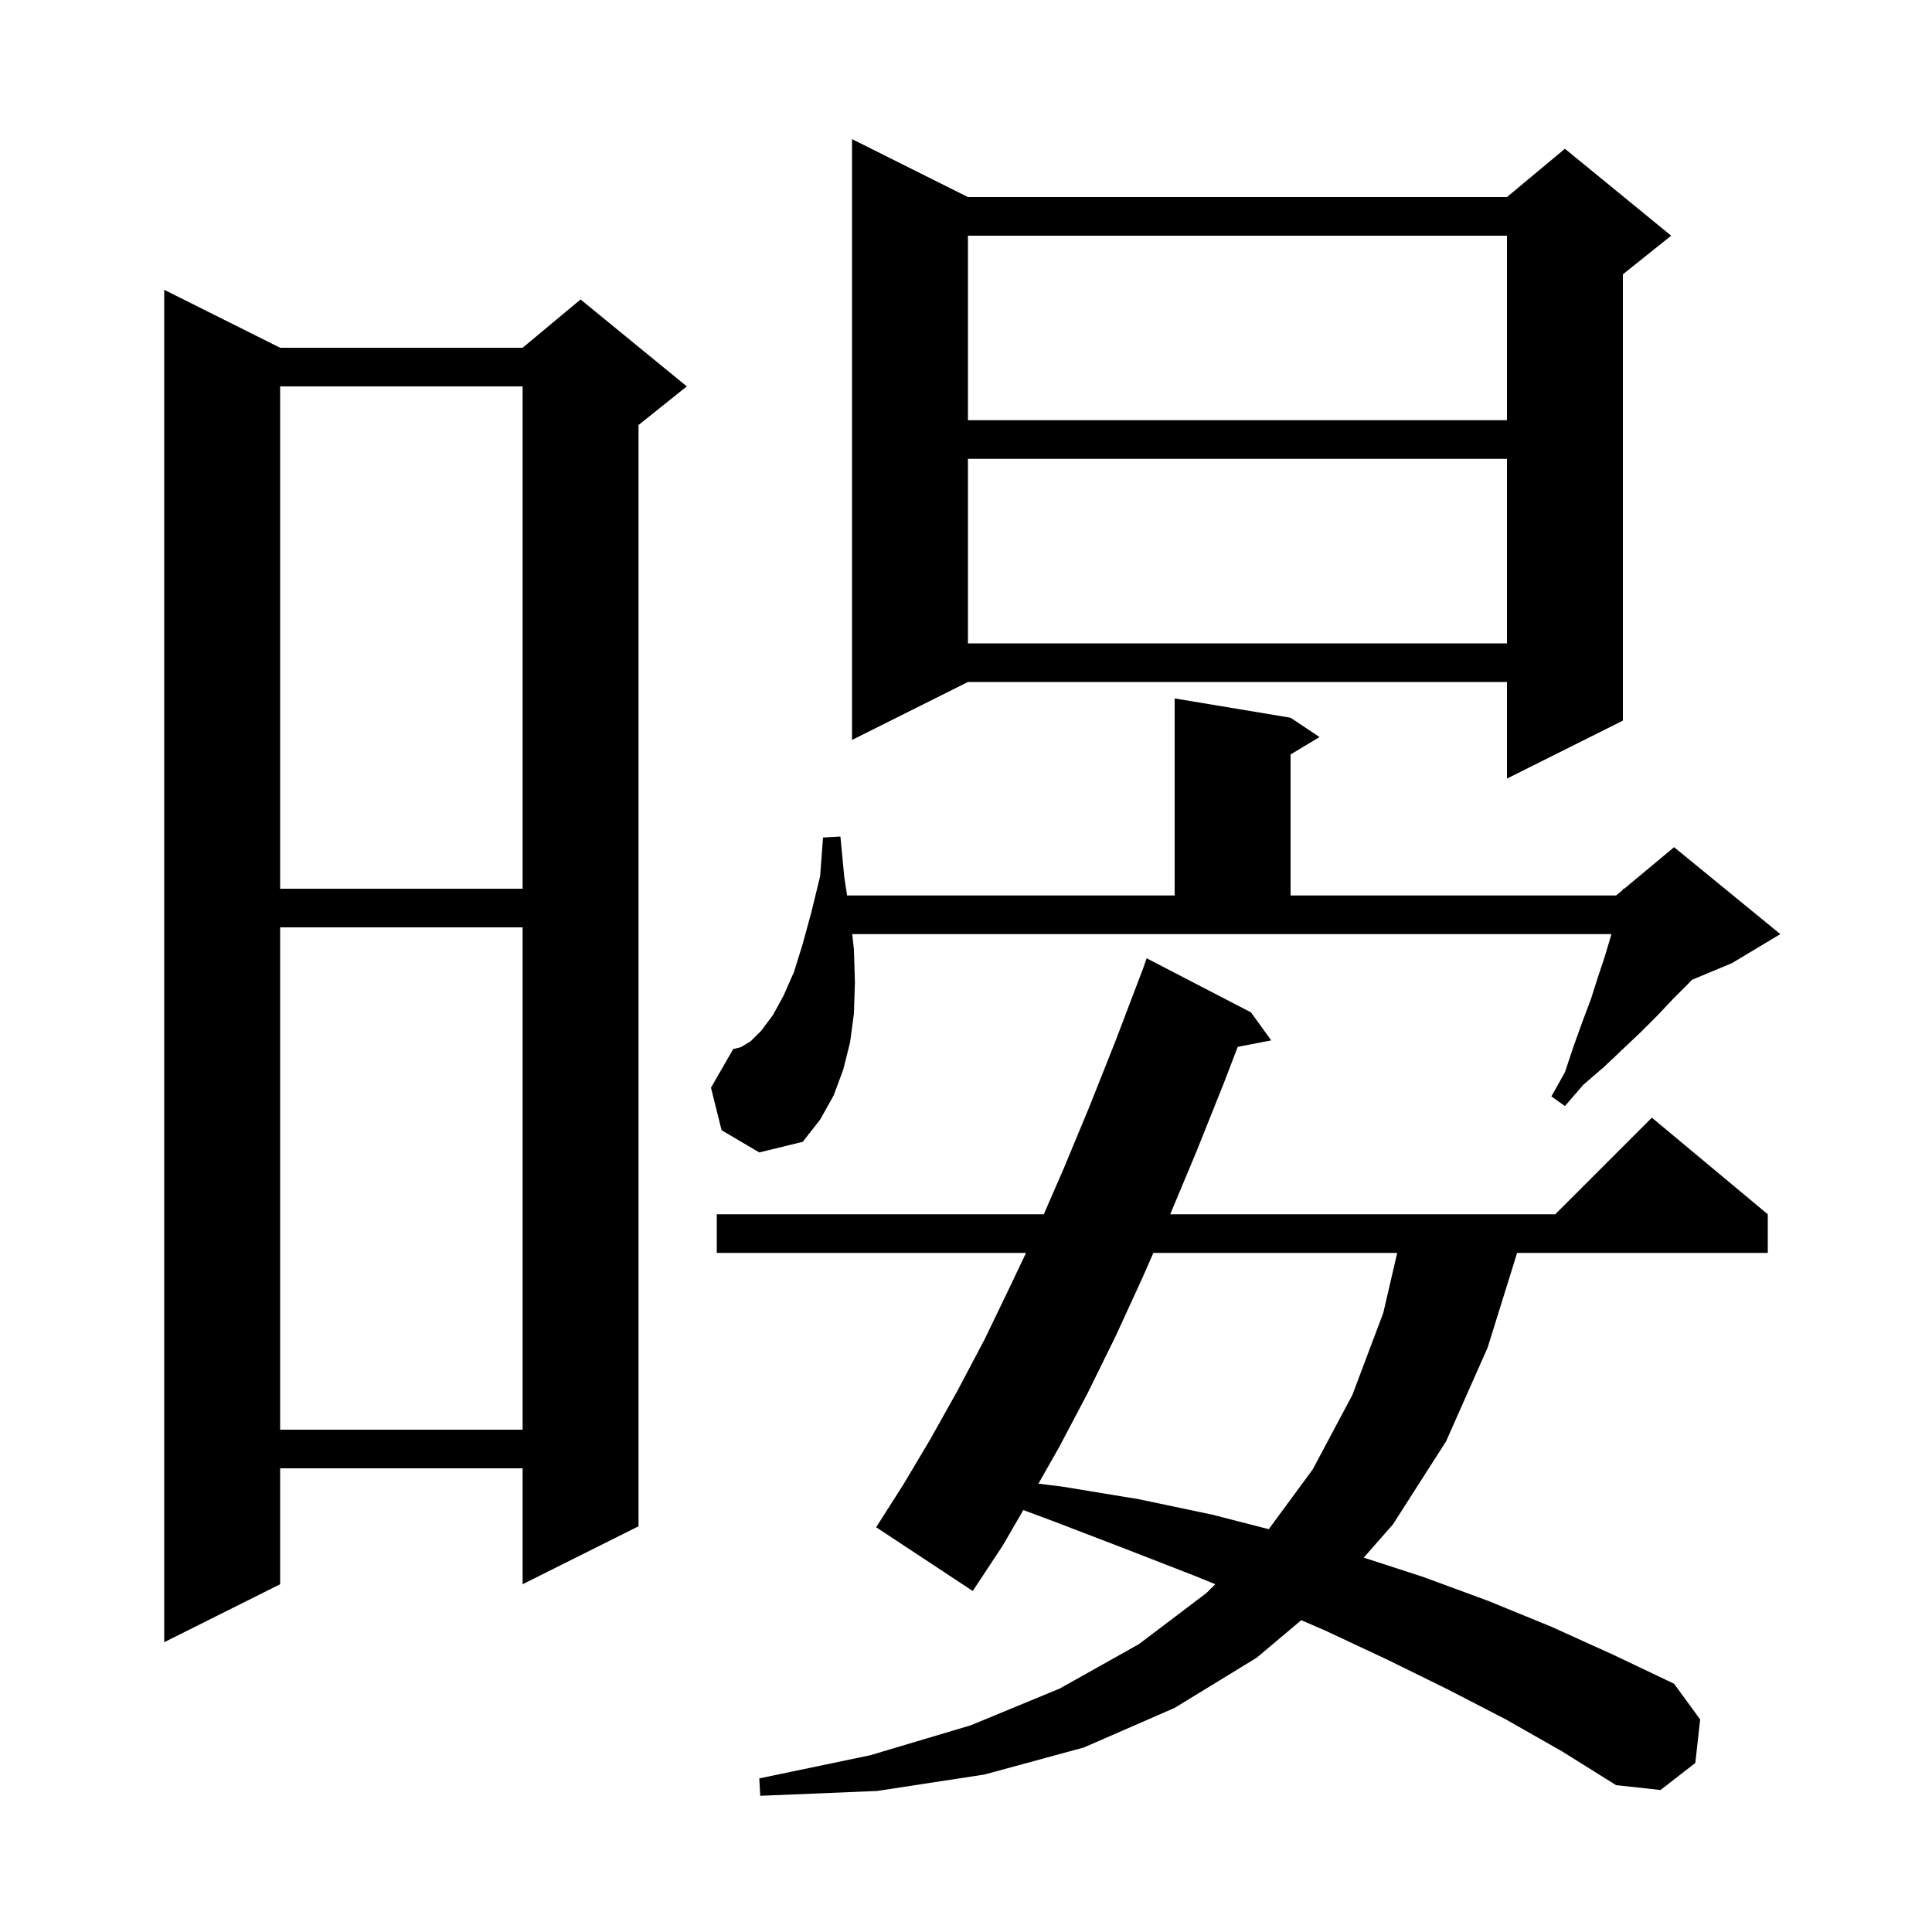 <svg xmlns="http://www.w3.org/2000/svg" xmlns:xlink="http://www.w3.org/1999/xlink" version="1.1" baseProfile="full" viewBox="0 0 200 200" width="200" height="200">
<g fill="black">
<path d="M 155.9 178.0 L 149.9 174.9 L 143.6 171.8 L 137.2 168.8 L 134.707 167.721 L 130.1 171.6 L 121.6 176.8 L 112.2 180.9 L 101.9 183.7 L 90.8 185.4 L 78.7 185.9 L 78.6 184.1 L 90.1 181.7 L 100.5 178.6 L 109.7 174.8 L 117.9 170.2 L 124.9 164.9 L 125.805 163.995 L 123.6 163.1 L 116.4 160.3 L 109.1 157.5 L 105.935 156.319 L 103.8 160.0 L 100.7 164.7 L 90.7 158.1 L 93.5 153.7 L 96.3 149.0 L 99.1 144.0 L 101.9 138.7 L 104.6 133.1 L 106.214 129.7 L 74.2 129.7 L 74.2 125.7 L 108.053 125.7 L 110.1 121.0 L 112.8 114.5 L 115.5 107.7 L 118.2 100.6 L 118.212 100.604 L 118.7 99.2 L 129.5 104.8 L 131.6 107.7 L 128.131 108.369 L 126.7 112.1 L 123.9 119.1 L 121.142 125.7 L 161.0 125.7 L 171.0 115.7 L 183.0 125.7 L 183.0 129.7 L 157.051 129.7 L 154.0 139.5 L 149.7 149.2 L 144.2 157.8 L 141.172 161.247 L 147.2 163.2 L 154.0 165.7 L 160.6 168.4 L 167.0 171.3 L 173.3 174.3 L 176.0 178.0 L 175.5 182.5 L 171.9 185.3 L 167.3 184.8 L 161.7 181.3 Z M 29.0 36.0 L 54.1 36.0 L 60.1 31.0 L 71.1 40.0 L 66.1 44.0 L 66.1 158.0 L 54.1 164.0 L 54.1 152.0 L 29.0 152.0 L 29.0 164.0 L 17.0 170.0 L 17.0 30.0 Z M 119.394 129.7 L 118.3 132.2 L 115.5 138.3 L 112.6 144.2 L 109.7 149.7 L 107.5 153.587 L 110.0 153.9 L 117.9 155.2 L 125.5 156.8 L 131.341 158.3 L 135.9 152.1 L 140.0 144.4 L 143.2 135.9 L 144.637 129.7 Z M 29.0 96.0 L 29.0 148.0 L 54.1 148.0 L 54.1 96.0 Z M 74.7 117.0 L 73.6 112.6 L 75.9 108.6 L 76.7 108.4 L 77.7 107.8 L 78.8 106.7 L 80.0 105.1 L 81.1 103.1 L 82.2 100.6 L 83.1 97.7 L 84.0 94.4 L 84.9 90.7 L 85.2 86.7 L 87.0 86.6 L 87.4 90.8 L 87.692 92.7 L 121.6 92.7 L 121.6 72.3 L 133.6 74.3 L 136.6 76.3 L 133.6 78.1 L 133.6 92.7 L 167.3 92.7 L 167.974 92.138 L 168.0 92.0 L 168.087 92.044 L 173.3 87.7 L 184.3 96.7 L 179.3 99.7 L 175.144 101.432 L 174.8 101.8 L 173.2 103.4 L 171.6 105.1 L 169.9 106.8 L 166.1 110.4 L 163.9 112.3 L 162.0 114.5 L 160.6 113.5 L 162.0 111.0 L 162.9 108.3 L 163.8 105.8 L 164.7 103.4 L 165.4 101.2 L 166.1 99.1 L 166.7 97.1 L 166.811 96.7 L 88.222 96.7 L 88.4 98.3 L 88.5 101.7 L 88.4 104.9 L 88.0 107.9 L 87.3 110.7 L 86.3 113.4 L 84.9 115.9 L 83.1 118.2 L 78.6 119.3 Z M 29.0 40.0 L 29.0 92.0 L 54.1 92.0 L 54.1 40.0 Z M 100.2 20.4 L 156.0 20.4 L 162.0 15.4 L 173.0 24.4 L 168.0 28.4 L 168.0 74.6 L 156.0 80.6 L 156.0 70.6 L 100.2 70.6 L 88.2 76.6 L 88.2 14.4 Z M 100.2 47.5 L 100.2 66.6 L 156.0 66.6 L 156.0 47.5 Z M 100.2 24.4 L 100.2 43.5 L 156.0 43.5 L 156.0 24.4 Z " />
</g>
</svg>
